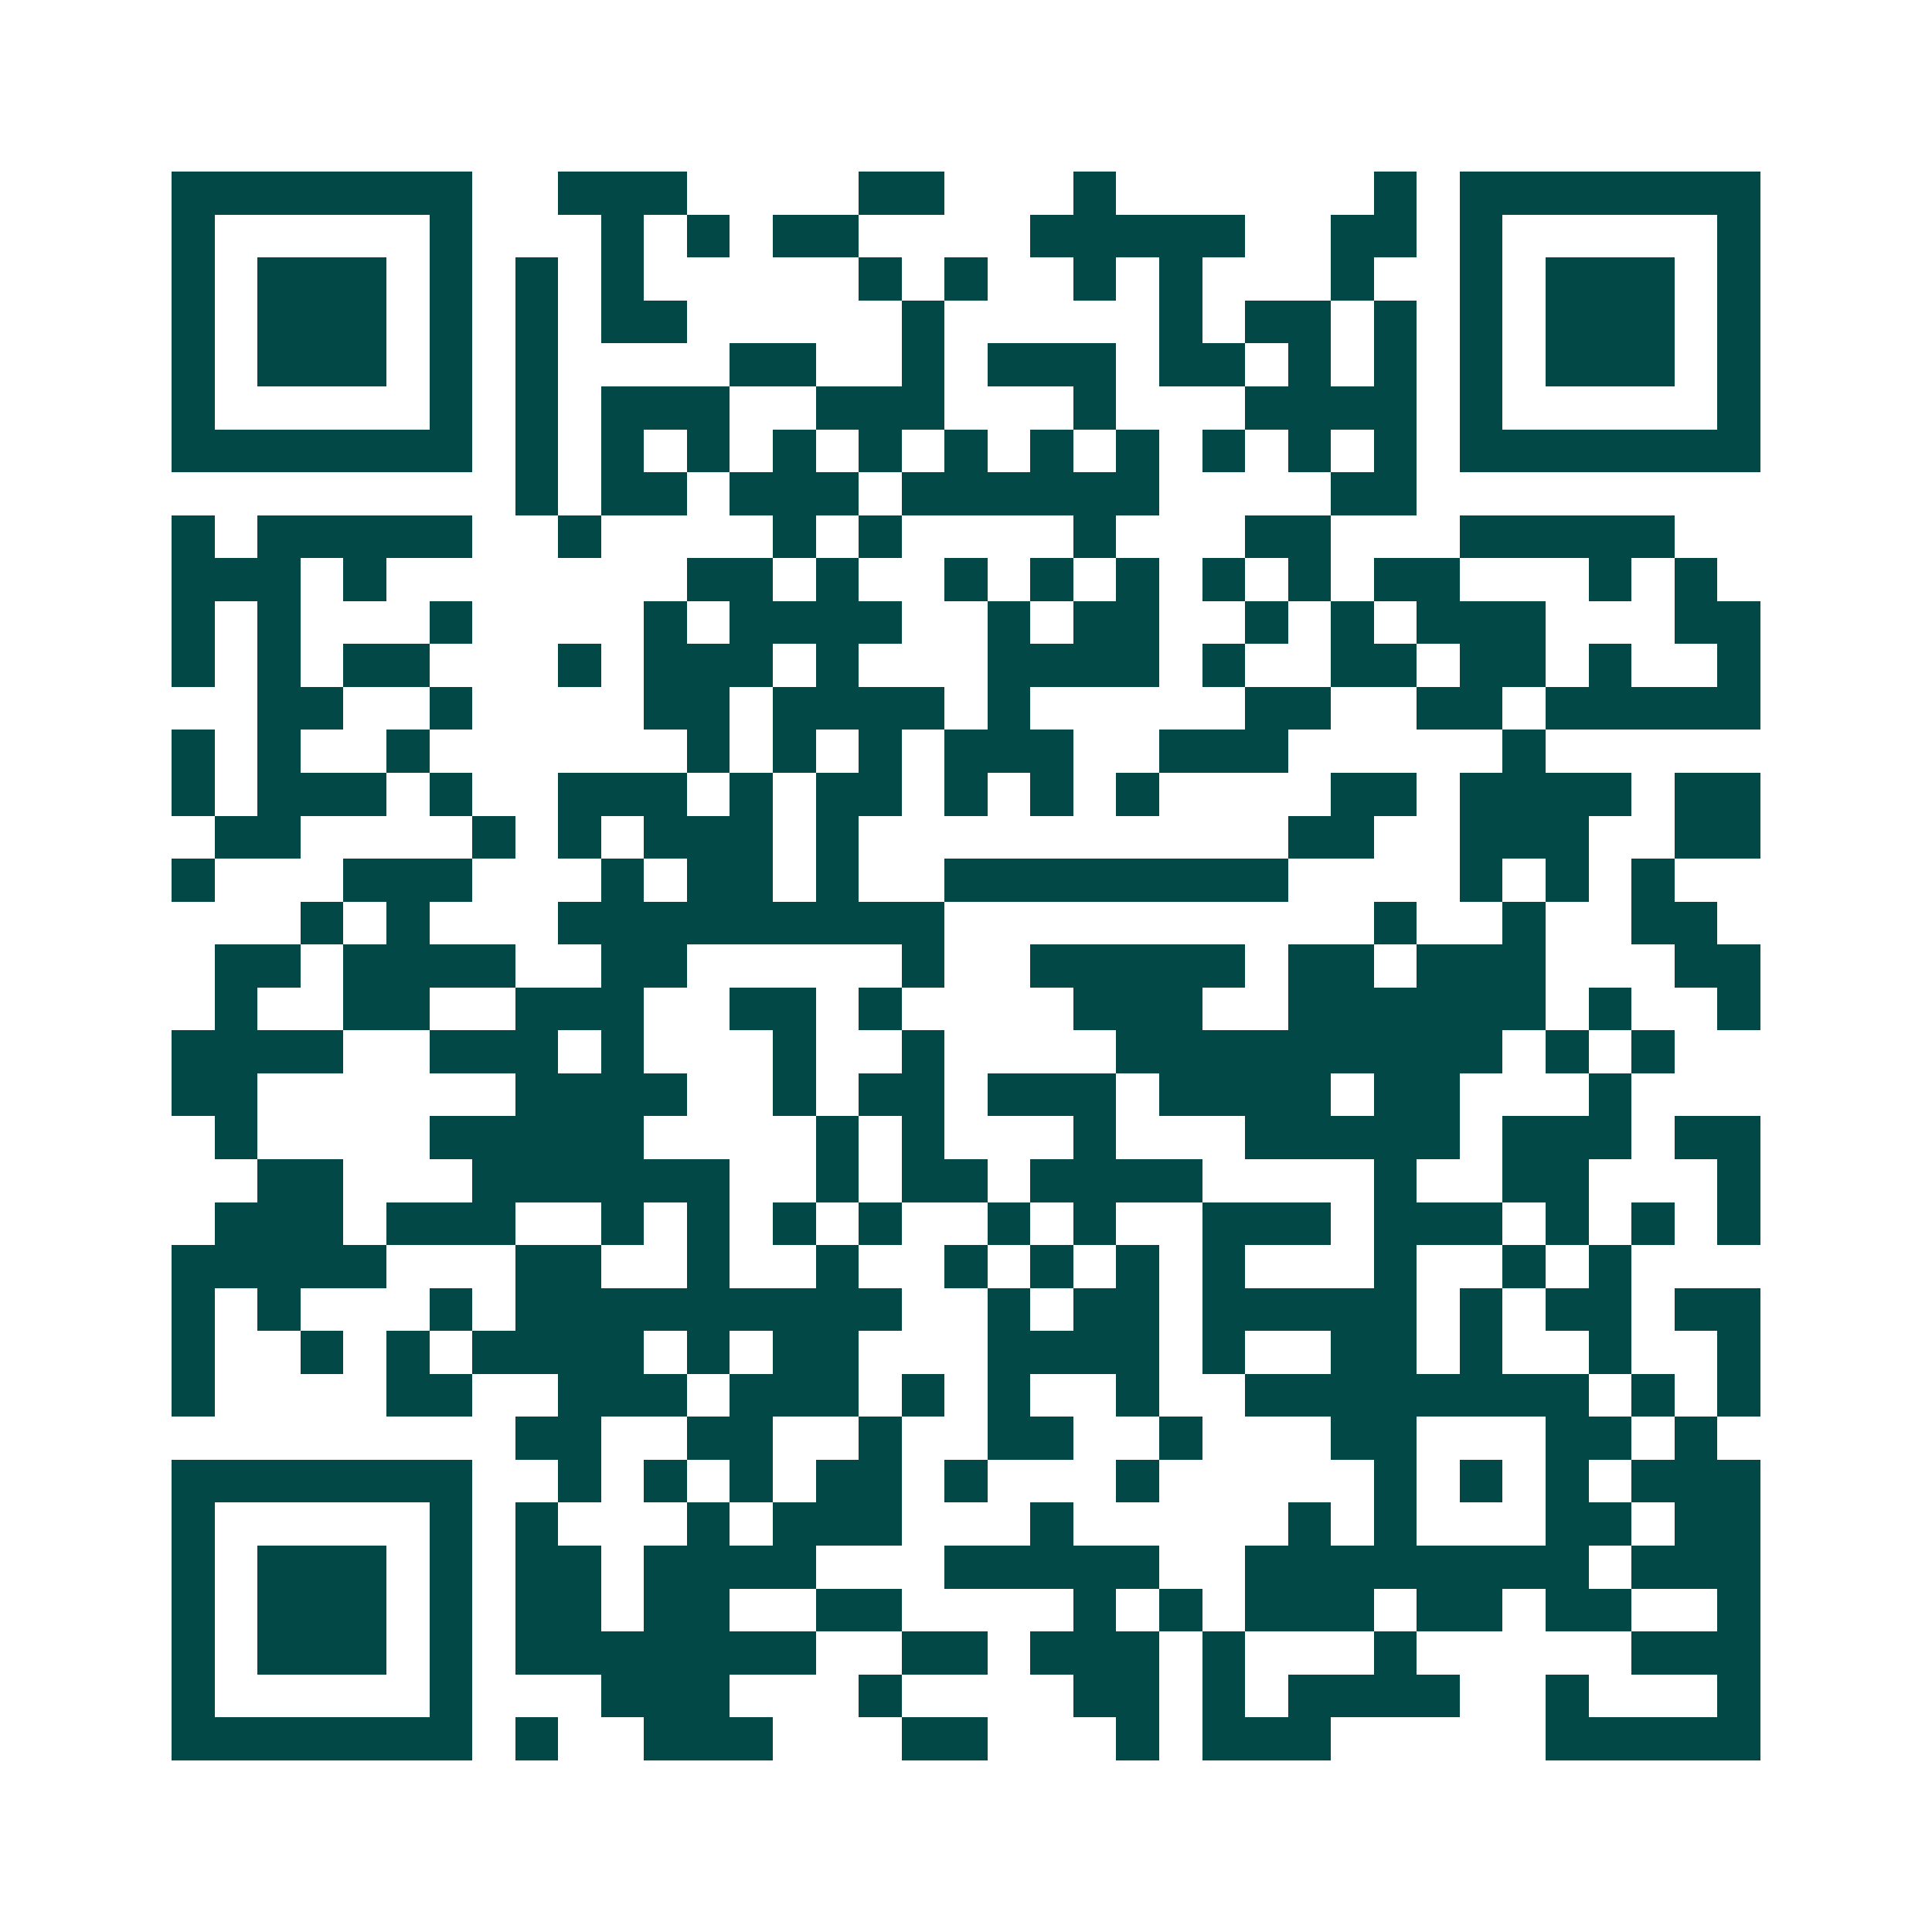<svg xmlns="http://www.w3.org/2000/svg" width="200" height="200" viewBox="0 0 45 45" shape-rendering="crispEdges"><path fill="#ffffff" d="M0 0h45v45H0z"/><path stroke="#014847" d="M4 4.5h7m2 0h3m4 0h2m3 0h1m6 0h1m1 0h7M4 5.5h1m5 0h1m3 0h1m1 0h1m1 0h2m4 0h5m2 0h2m1 0h1m5 0h1M4 6.5h1m1 0h3m1 0h1m1 0h1m1 0h1m5 0h1m1 0h1m2 0h1m1 0h1m3 0h1m2 0h1m1 0h3m1 0h1M4 7.5h1m1 0h3m1 0h1m1 0h1m1 0h2m5 0h1m5 0h1m1 0h2m1 0h1m1 0h1m1 0h3m1 0h1M4 8.5h1m1 0h3m1 0h1m1 0h1m4 0h2m2 0h1m1 0h3m1 0h2m1 0h1m1 0h1m1 0h1m1 0h3m1 0h1M4 9.5h1m5 0h1m1 0h1m1 0h3m2 0h3m3 0h1m3 0h4m1 0h1m5 0h1M4 10.5h7m1 0h1m1 0h1m1 0h1m1 0h1m1 0h1m1 0h1m1 0h1m1 0h1m1 0h1m1 0h1m1 0h1m1 0h7M12 11.5h1m1 0h2m1 0h3m1 0h6m4 0h2M4 12.5h1m1 0h5m2 0h1m4 0h1m1 0h1m4 0h1m3 0h2m3 0h5M4 13.5h3m1 0h1m7 0h2m1 0h1m2 0h1m1 0h1m1 0h1m1 0h1m1 0h1m1 0h2m3 0h1m1 0h1M4 14.5h1m1 0h1m3 0h1m4 0h1m1 0h4m2 0h1m1 0h2m2 0h1m1 0h1m1 0h3m3 0h2M4 15.5h1m1 0h1m1 0h2m3 0h1m1 0h3m1 0h1m3 0h4m1 0h1m2 0h2m1 0h2m1 0h1m2 0h1M6 16.5h2m2 0h1m4 0h2m1 0h4m1 0h1m5 0h2m2 0h2m1 0h5M4 17.5h1m1 0h1m2 0h1m6 0h1m1 0h1m1 0h1m1 0h3m2 0h3m5 0h1M4 18.5h1m1 0h3m1 0h1m2 0h3m1 0h1m1 0h2m1 0h1m1 0h1m1 0h1m4 0h2m1 0h4m1 0h2M5 19.5h2m4 0h1m1 0h1m1 0h3m1 0h1m10 0h2m2 0h3m2 0h2M4 20.5h1m3 0h3m3 0h1m1 0h2m1 0h1m2 0h8m4 0h1m1 0h1m1 0h1M7 21.5h1m1 0h1m3 0h9m10 0h1m2 0h1m2 0h2M5 22.5h2m1 0h4m2 0h2m5 0h1m2 0h5m1 0h2m1 0h3m3 0h2M5 23.5h1m2 0h2m2 0h3m2 0h2m1 0h1m4 0h3m2 0h6m1 0h1m2 0h1M4 24.5h4m2 0h3m1 0h1m3 0h1m2 0h1m4 0h9m1 0h1m1 0h1M4 25.5h2m6 0h4m2 0h1m1 0h2m1 0h3m1 0h4m1 0h2m3 0h1M5 26.5h1m4 0h5m4 0h1m1 0h1m3 0h1m3 0h5m1 0h3m1 0h2M6 27.5h2m3 0h6m2 0h1m1 0h2m1 0h4m4 0h1m2 0h2m3 0h1M5 28.5h3m1 0h3m2 0h1m1 0h1m1 0h1m1 0h1m2 0h1m1 0h1m2 0h3m1 0h3m1 0h1m1 0h1m1 0h1M4 29.5h5m3 0h2m2 0h1m2 0h1m2 0h1m1 0h1m1 0h1m1 0h1m3 0h1m2 0h1m1 0h1M4 30.5h1m1 0h1m3 0h1m1 0h9m2 0h1m1 0h2m1 0h5m1 0h1m1 0h2m1 0h2M4 31.5h1m2 0h1m1 0h1m1 0h4m1 0h1m1 0h2m3 0h4m1 0h1m2 0h2m1 0h1m2 0h1m2 0h1M4 32.5h1m4 0h2m2 0h3m1 0h3m1 0h1m1 0h1m2 0h1m2 0h8m1 0h1m1 0h1M12 33.5h2m2 0h2m2 0h1m2 0h2m2 0h1m3 0h2m3 0h2m1 0h1M4 34.5h7m2 0h1m1 0h1m1 0h1m1 0h2m1 0h1m3 0h1m5 0h1m1 0h1m1 0h1m1 0h3M4 35.5h1m5 0h1m1 0h1m3 0h1m1 0h3m3 0h1m5 0h1m1 0h1m3 0h2m1 0h2M4 36.5h1m1 0h3m1 0h1m1 0h2m1 0h4m3 0h5m2 0h8m1 0h3M4 37.5h1m1 0h3m1 0h1m1 0h2m1 0h2m2 0h2m4 0h1m1 0h1m1 0h3m1 0h2m1 0h2m2 0h1M4 38.5h1m1 0h3m1 0h1m1 0h7m2 0h2m1 0h3m1 0h1m3 0h1m5 0h3M4 39.5h1m5 0h1m3 0h3m3 0h1m4 0h2m1 0h1m1 0h4m2 0h1m3 0h1M4 40.5h7m1 0h1m2 0h3m3 0h2m3 0h1m1 0h3m5 0h5"/></svg>
